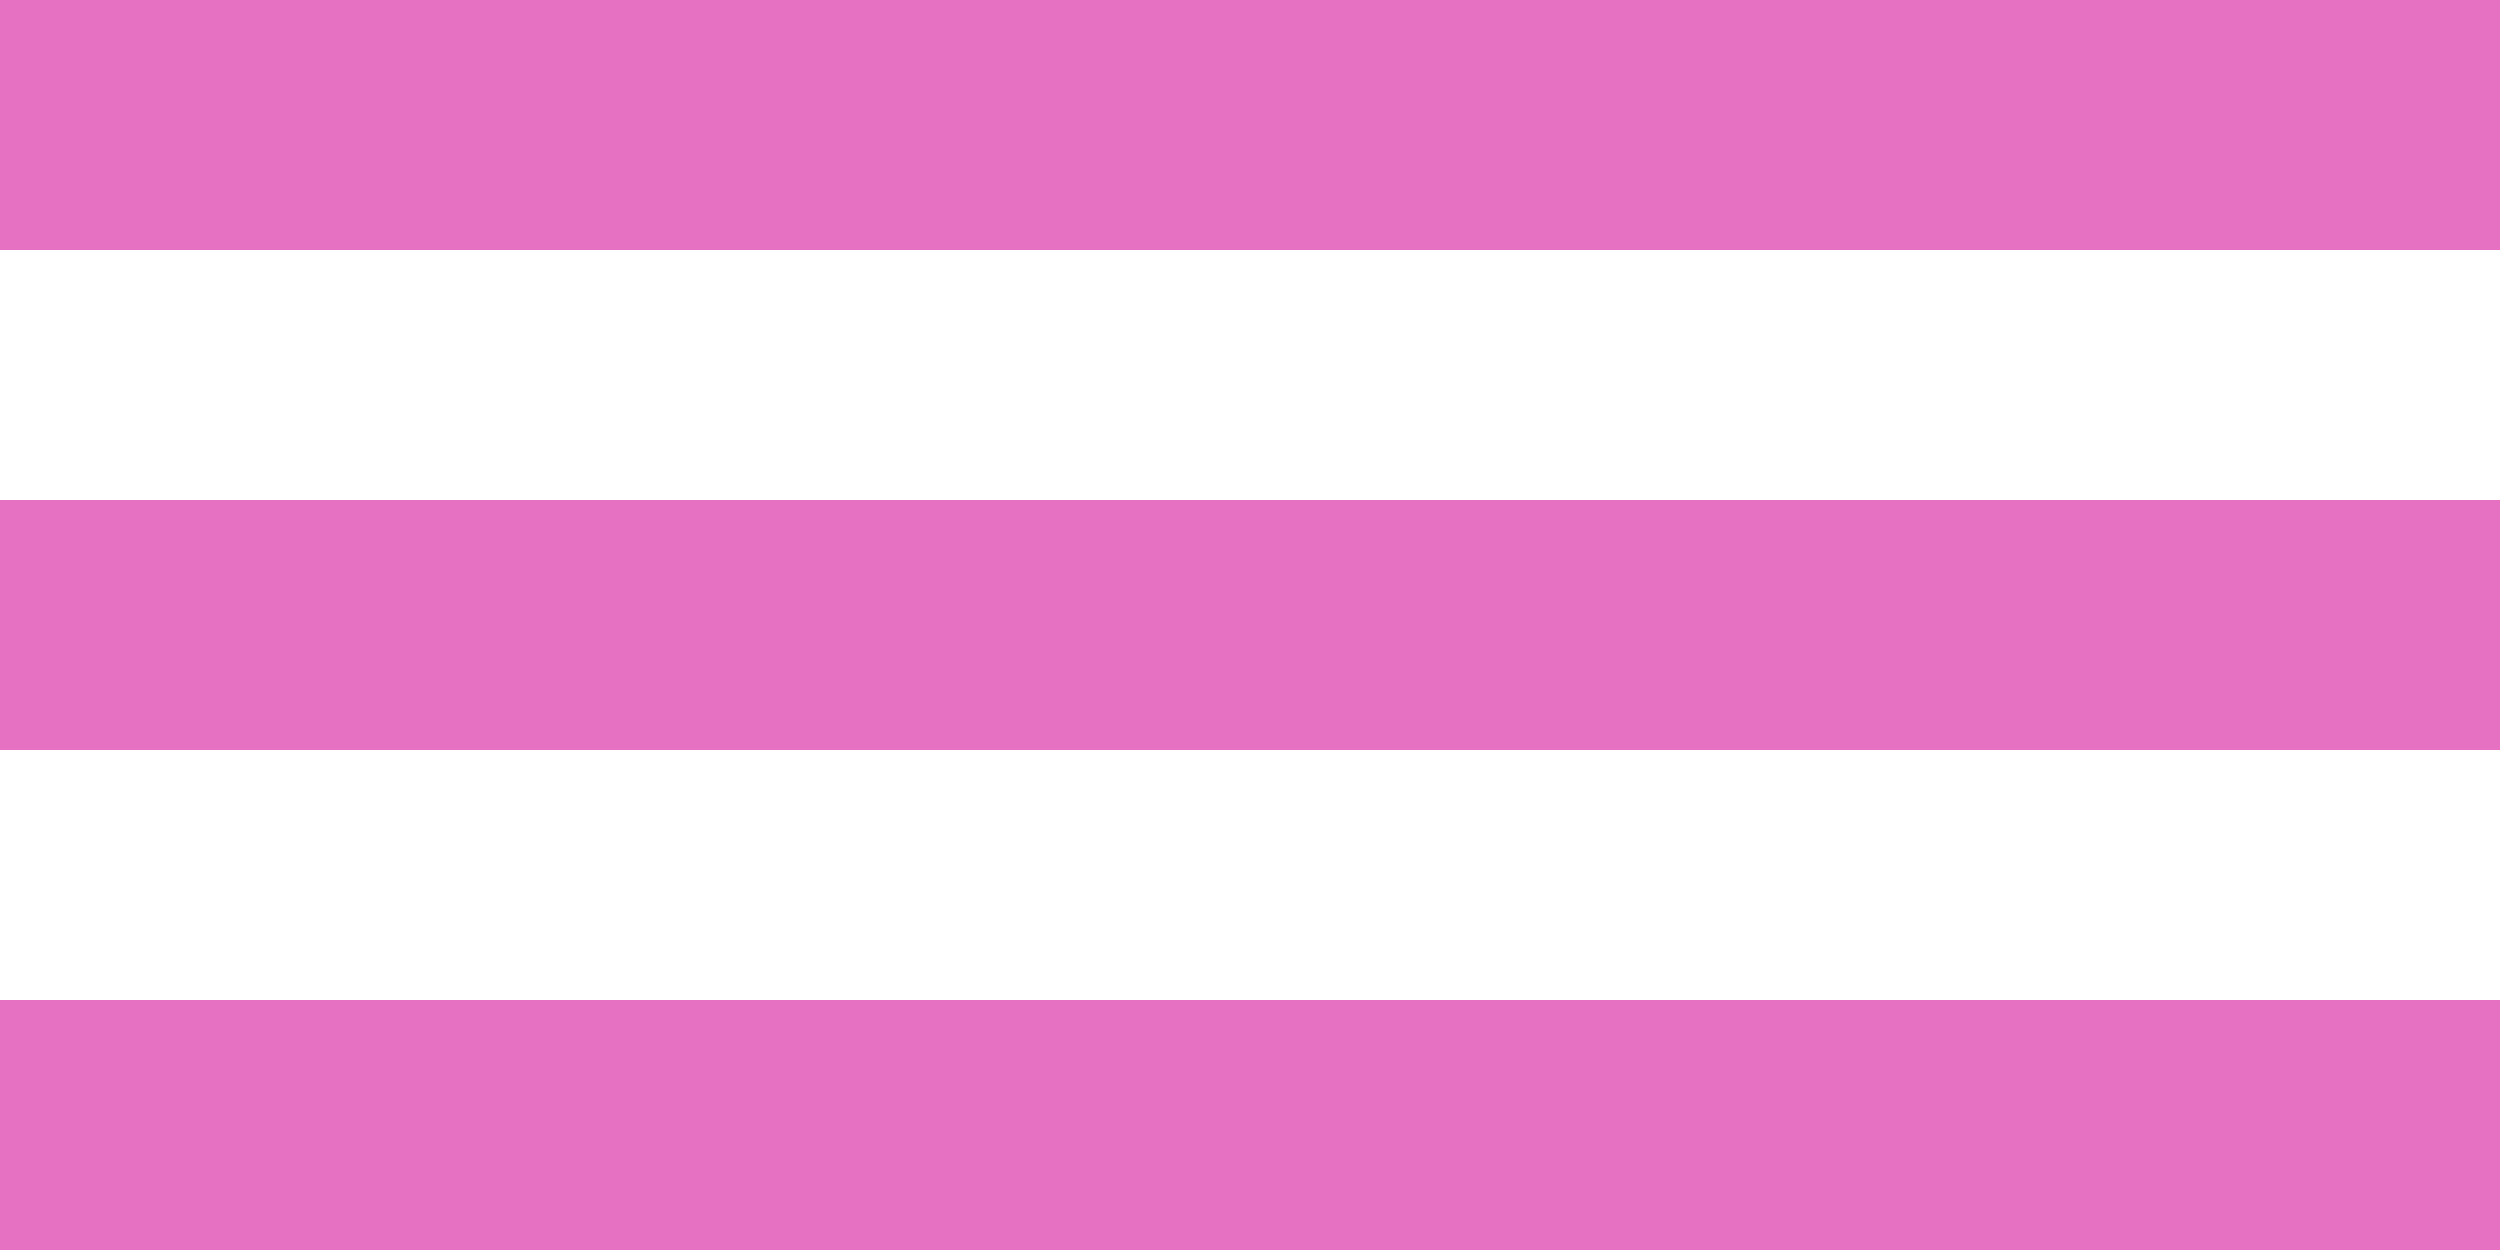 <svg xmlns="http://www.w3.org/2000/svg" width="40" height="20" viewBox="0 0 40 20">
  <g id="Group_8707" data-name="Group 8707" transform="translate(-837 178)">
    <rect id="Rectangle_2006" data-name="Rectangle 2006" width="40" height="4" transform="translate(837 -178)" fill="#e670c2"/>
    <rect id="Rectangle_2007" data-name="Rectangle 2007" width="40" height="4" transform="translate(837 -170)" fill="#e670c2"/>
    <rect id="Rectangle_2008" data-name="Rectangle 2008" width="40" height="4" transform="translate(837 -162)" fill="#e670c2"/>
  </g>
</svg>
